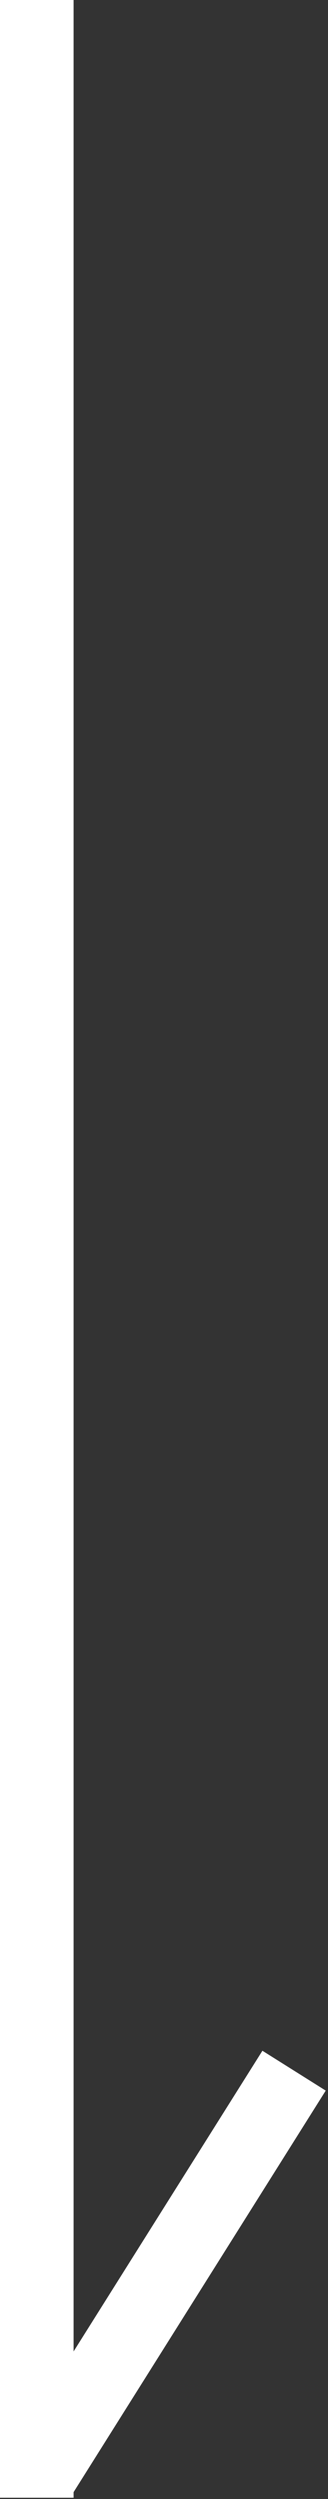<?xml version="1.0" encoding="utf-8"?>
<!-- Generator: Adobe Illustrator 19.0.0, SVG Export Plug-In . SVG Version: 6.00 Build 0)  -->
<svg version="1.1" id="图层_1" xmlns="http://www.w3.org/2000/svg" xmlns:xlink="http://www.w3.org/1999/xlink" x="0px" y="0px"
	 viewBox="-111.6 320.8 26.3 200.1" style="enable-background:new -111.6 320.8 26.3 200.1;" xml:space="preserve">
<rect x="-111.6" y="320.8" width="26.3" height="200.1" fill="#333333" stroke="none"/>
<style type="text/css">
	.st0{fill:#FFFFFF;}
</style>
<g>
	<rect x="-111.6" y="320.8" class="st0" width="5.9" height="200"/>
	
		<rect x="-117.1" y="500.1" transform="matrix(0.532 -0.846 0.846 0.532 -471.668 152.206)" class="st0" width="38.2" height="6"/>
</g>
</svg>
